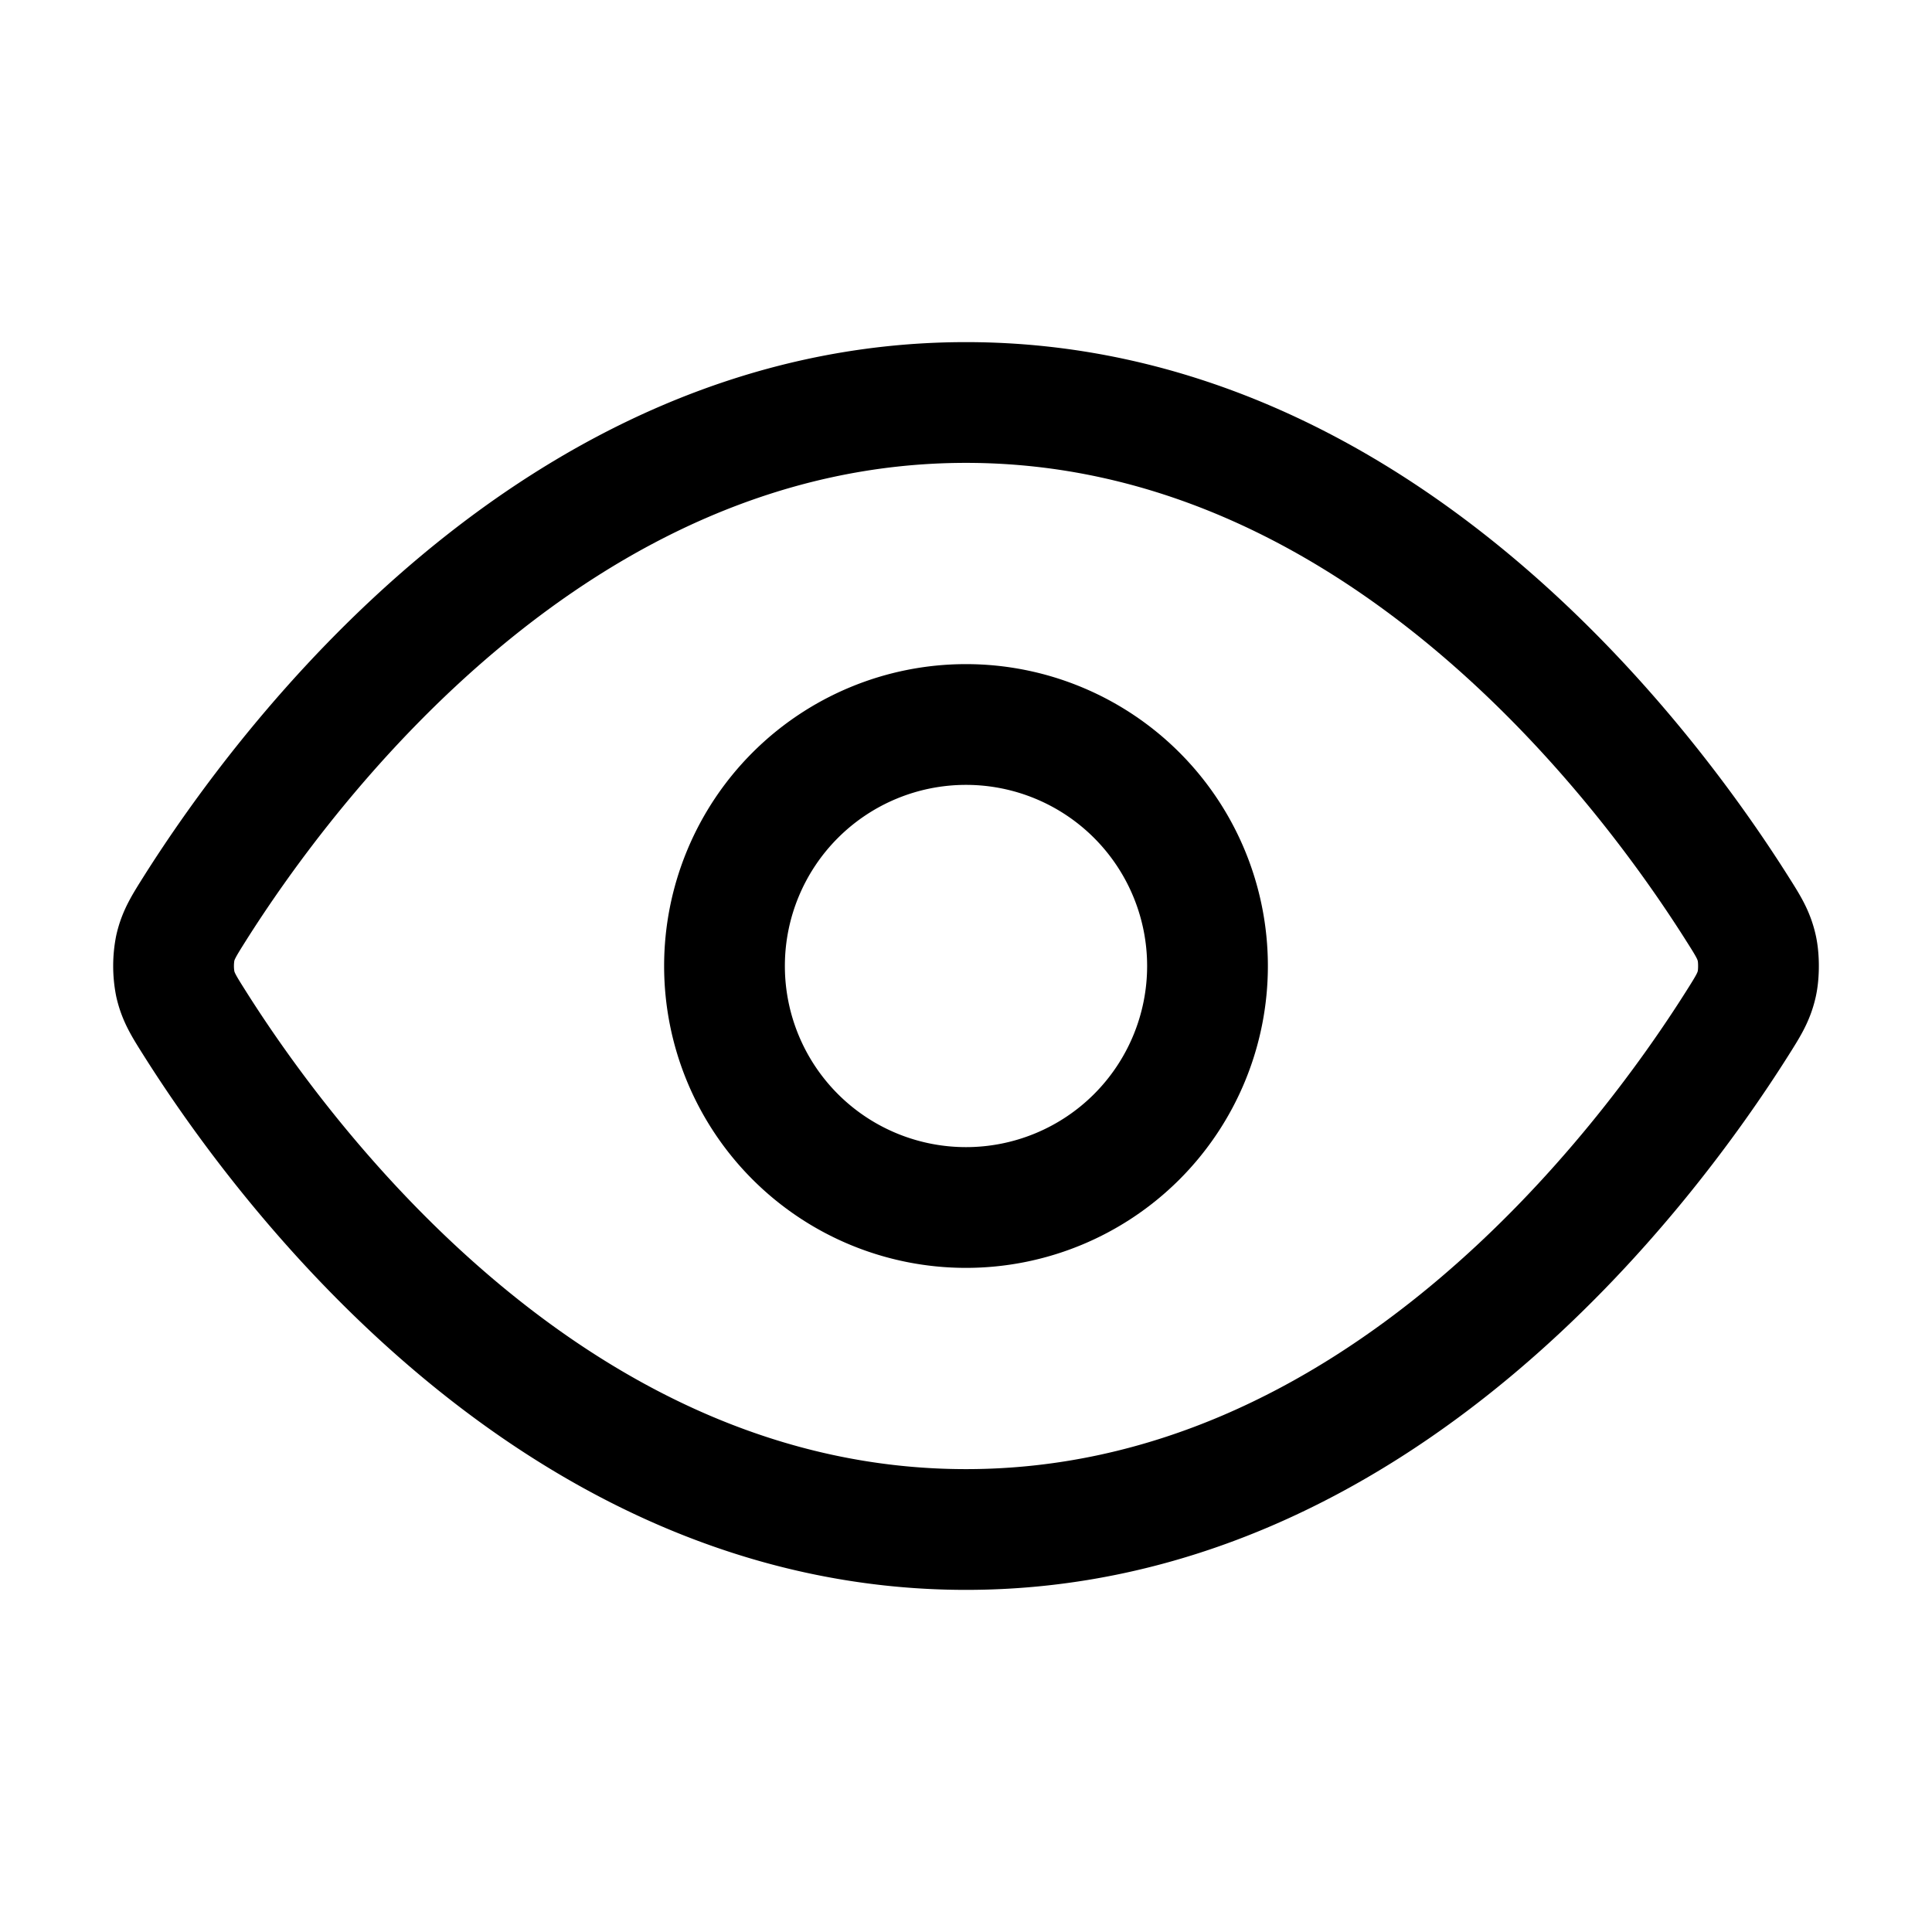 <svg width="48" height="48" viewBox="0 0 48 48" fill="none" xmlns="http://www.w3.org/2000/svg">
    <path d="M4.84 25.426c-.272-.43-.408-.647-.485-.98a2.345 2.345 0 0 1 0-.893c.077-.332.213-.548.485-.98C7.091 19.01 13.79 10 24 10s16.91 9.01 19.161 12.574c.273.43.409.647.485.98.057.249.057.643 0 .893-.076.332-.212.548-.485.98C40.911 28.99 34.211 38 24.001 38S7.09 28.99 4.84 25.426z" stroke="#000" stroke-width="3" stroke-linecap="round" stroke-linejoin="round"/>
    <path d="M24 30a6 6 0 1 0 0-12 6 6 0 0 0 0 12z" stroke="#000" stroke-width="3" stroke-linecap="round" stroke-linejoin="round"/>
</svg>
